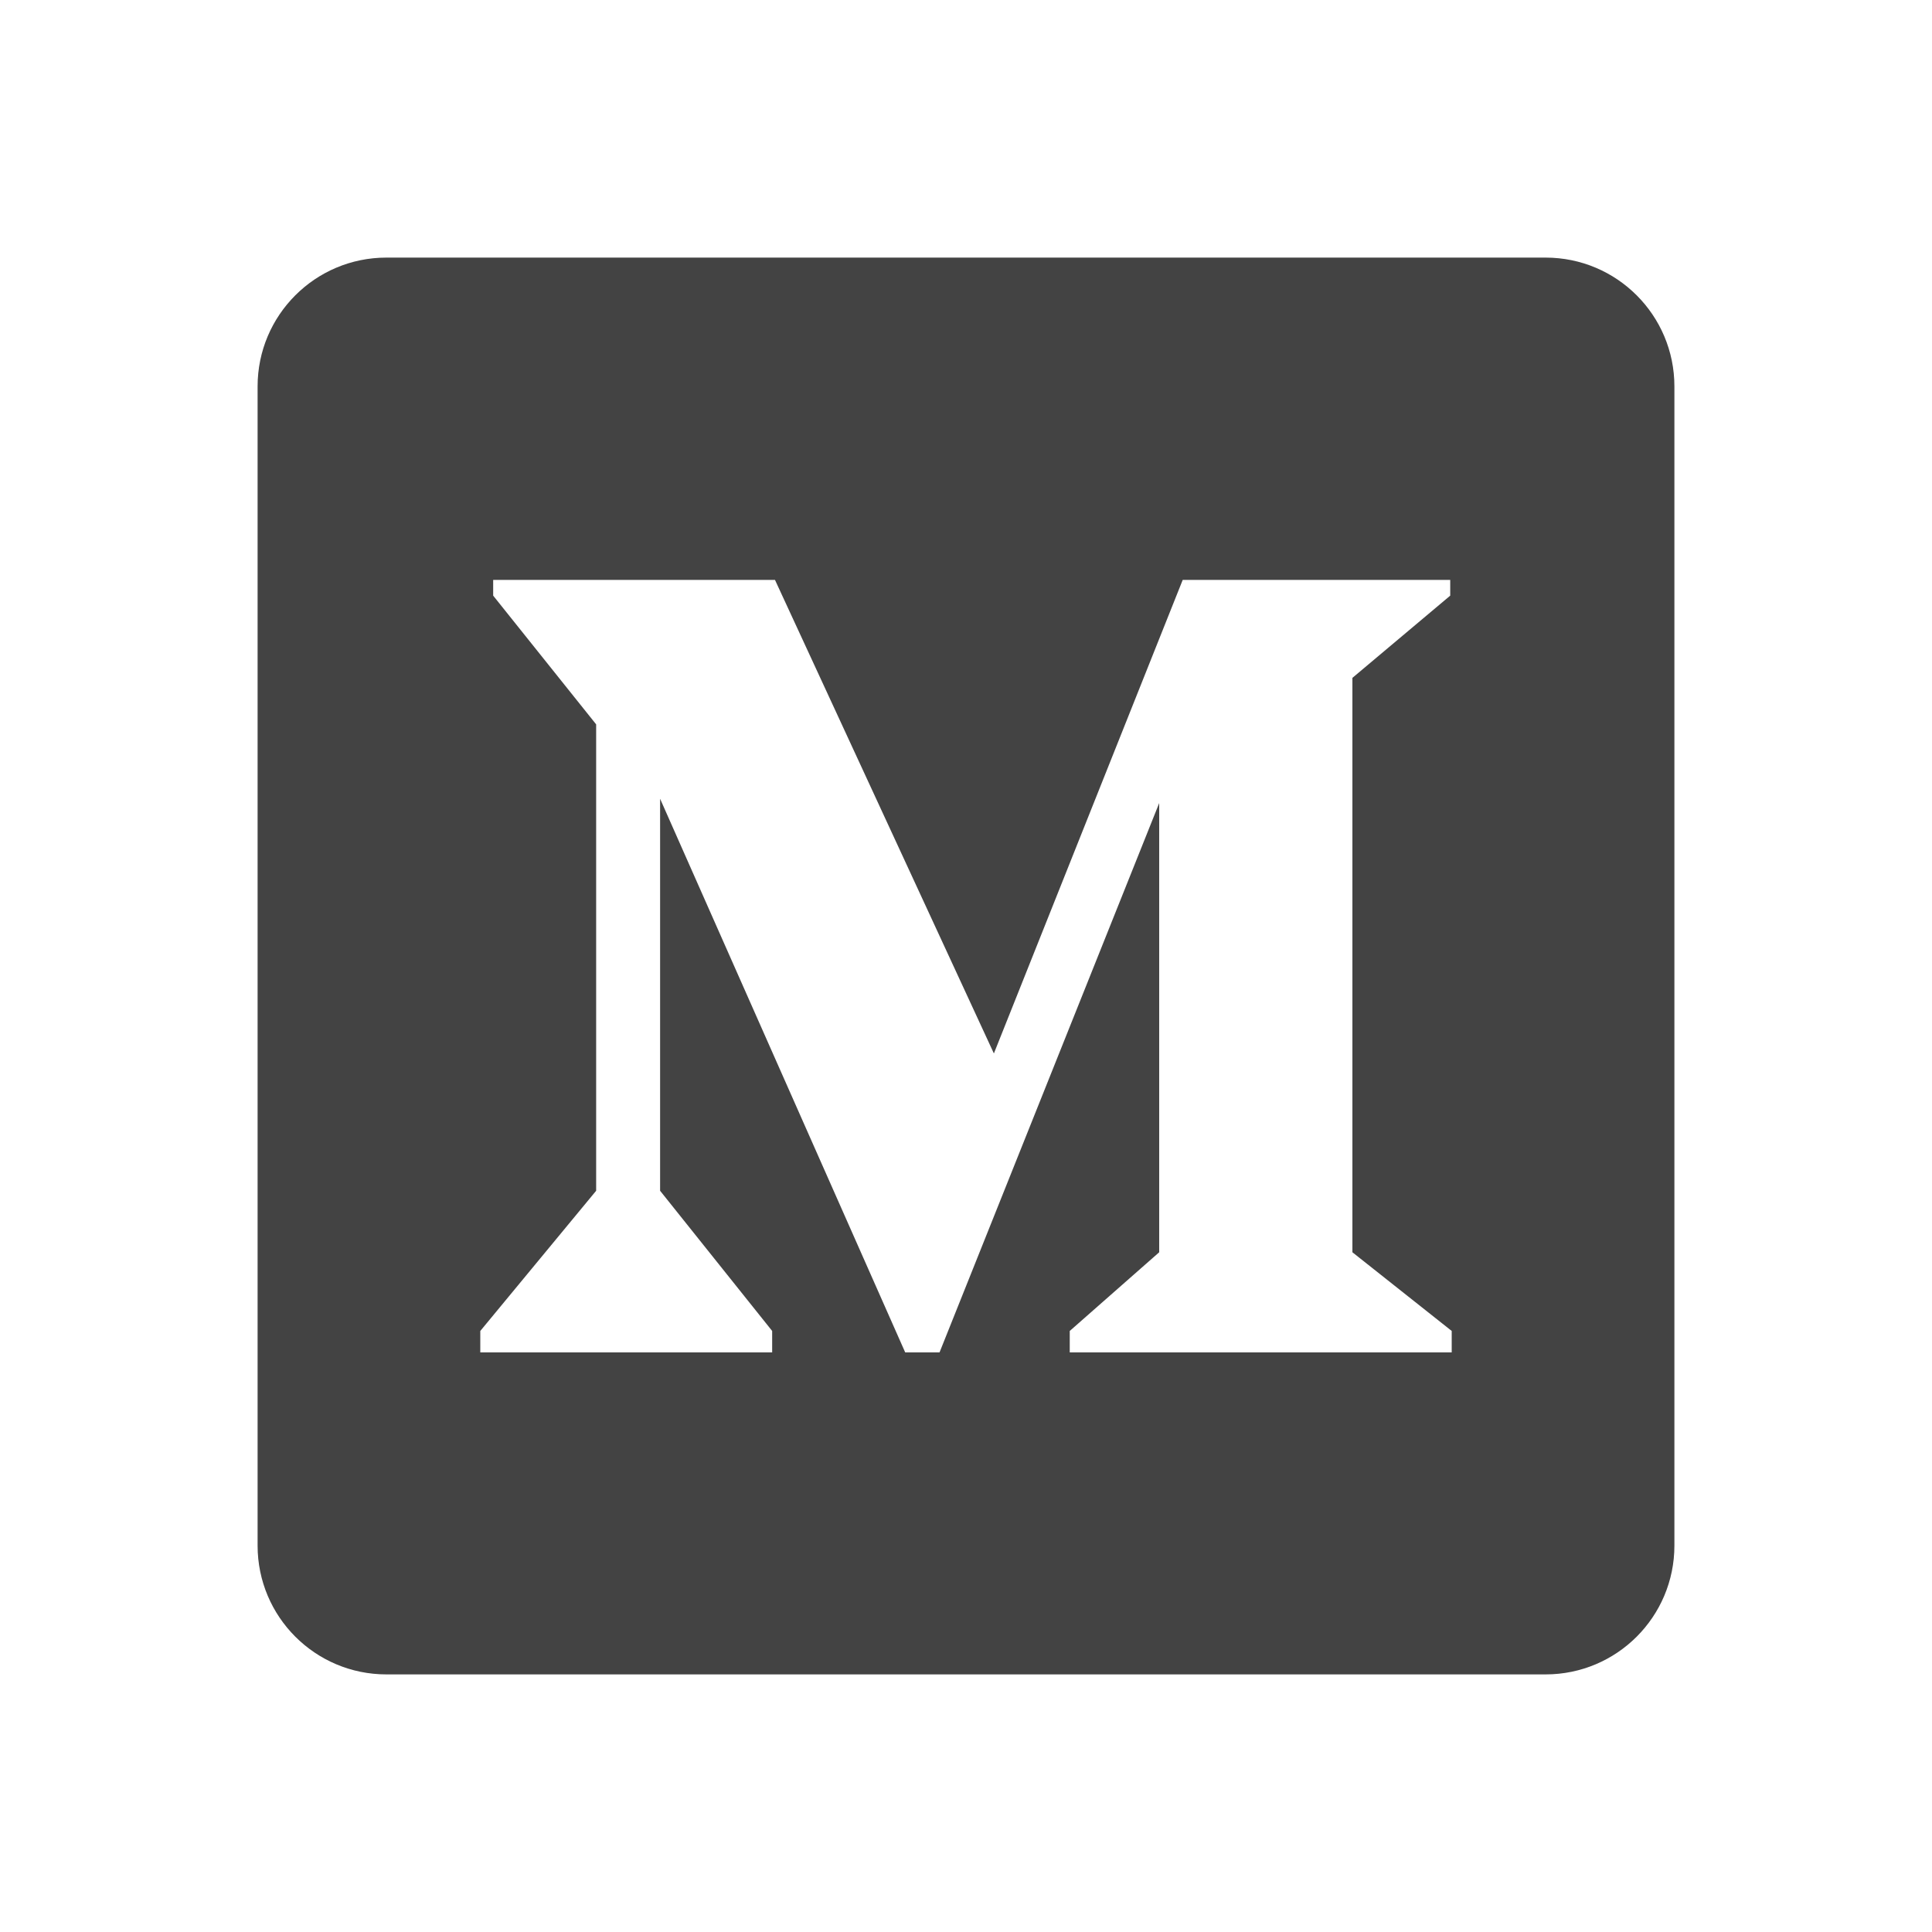 <svg width="90" height="90" viewBox="0 0 90 90" fill="none" xmlns="http://www.w3.org/2000/svg">
<path d="M72 12H18C14.685 12 12 14.685 12 18V72C12 75.315 14.685 78 18 78H72C75.315 78 78 75.315 78 72V18C78 14.685 75.315 12 72 12ZM67.626 63H49.833V62.001L54 58.335V37.41L43.767 63H42.168L30.75 37.209V55.47L35.97 62.001V63H22.374V62.001L27.771 55.47V33.744L22.974 27.747C22.974 27.747 22.974 26.88 22.974 27.015H36.102L46.299 49.074L55.095 27.015H67.557V27.747L63 31.578V58.335L67.626 62.001V63Z" fill="#434343"/>
</svg>
